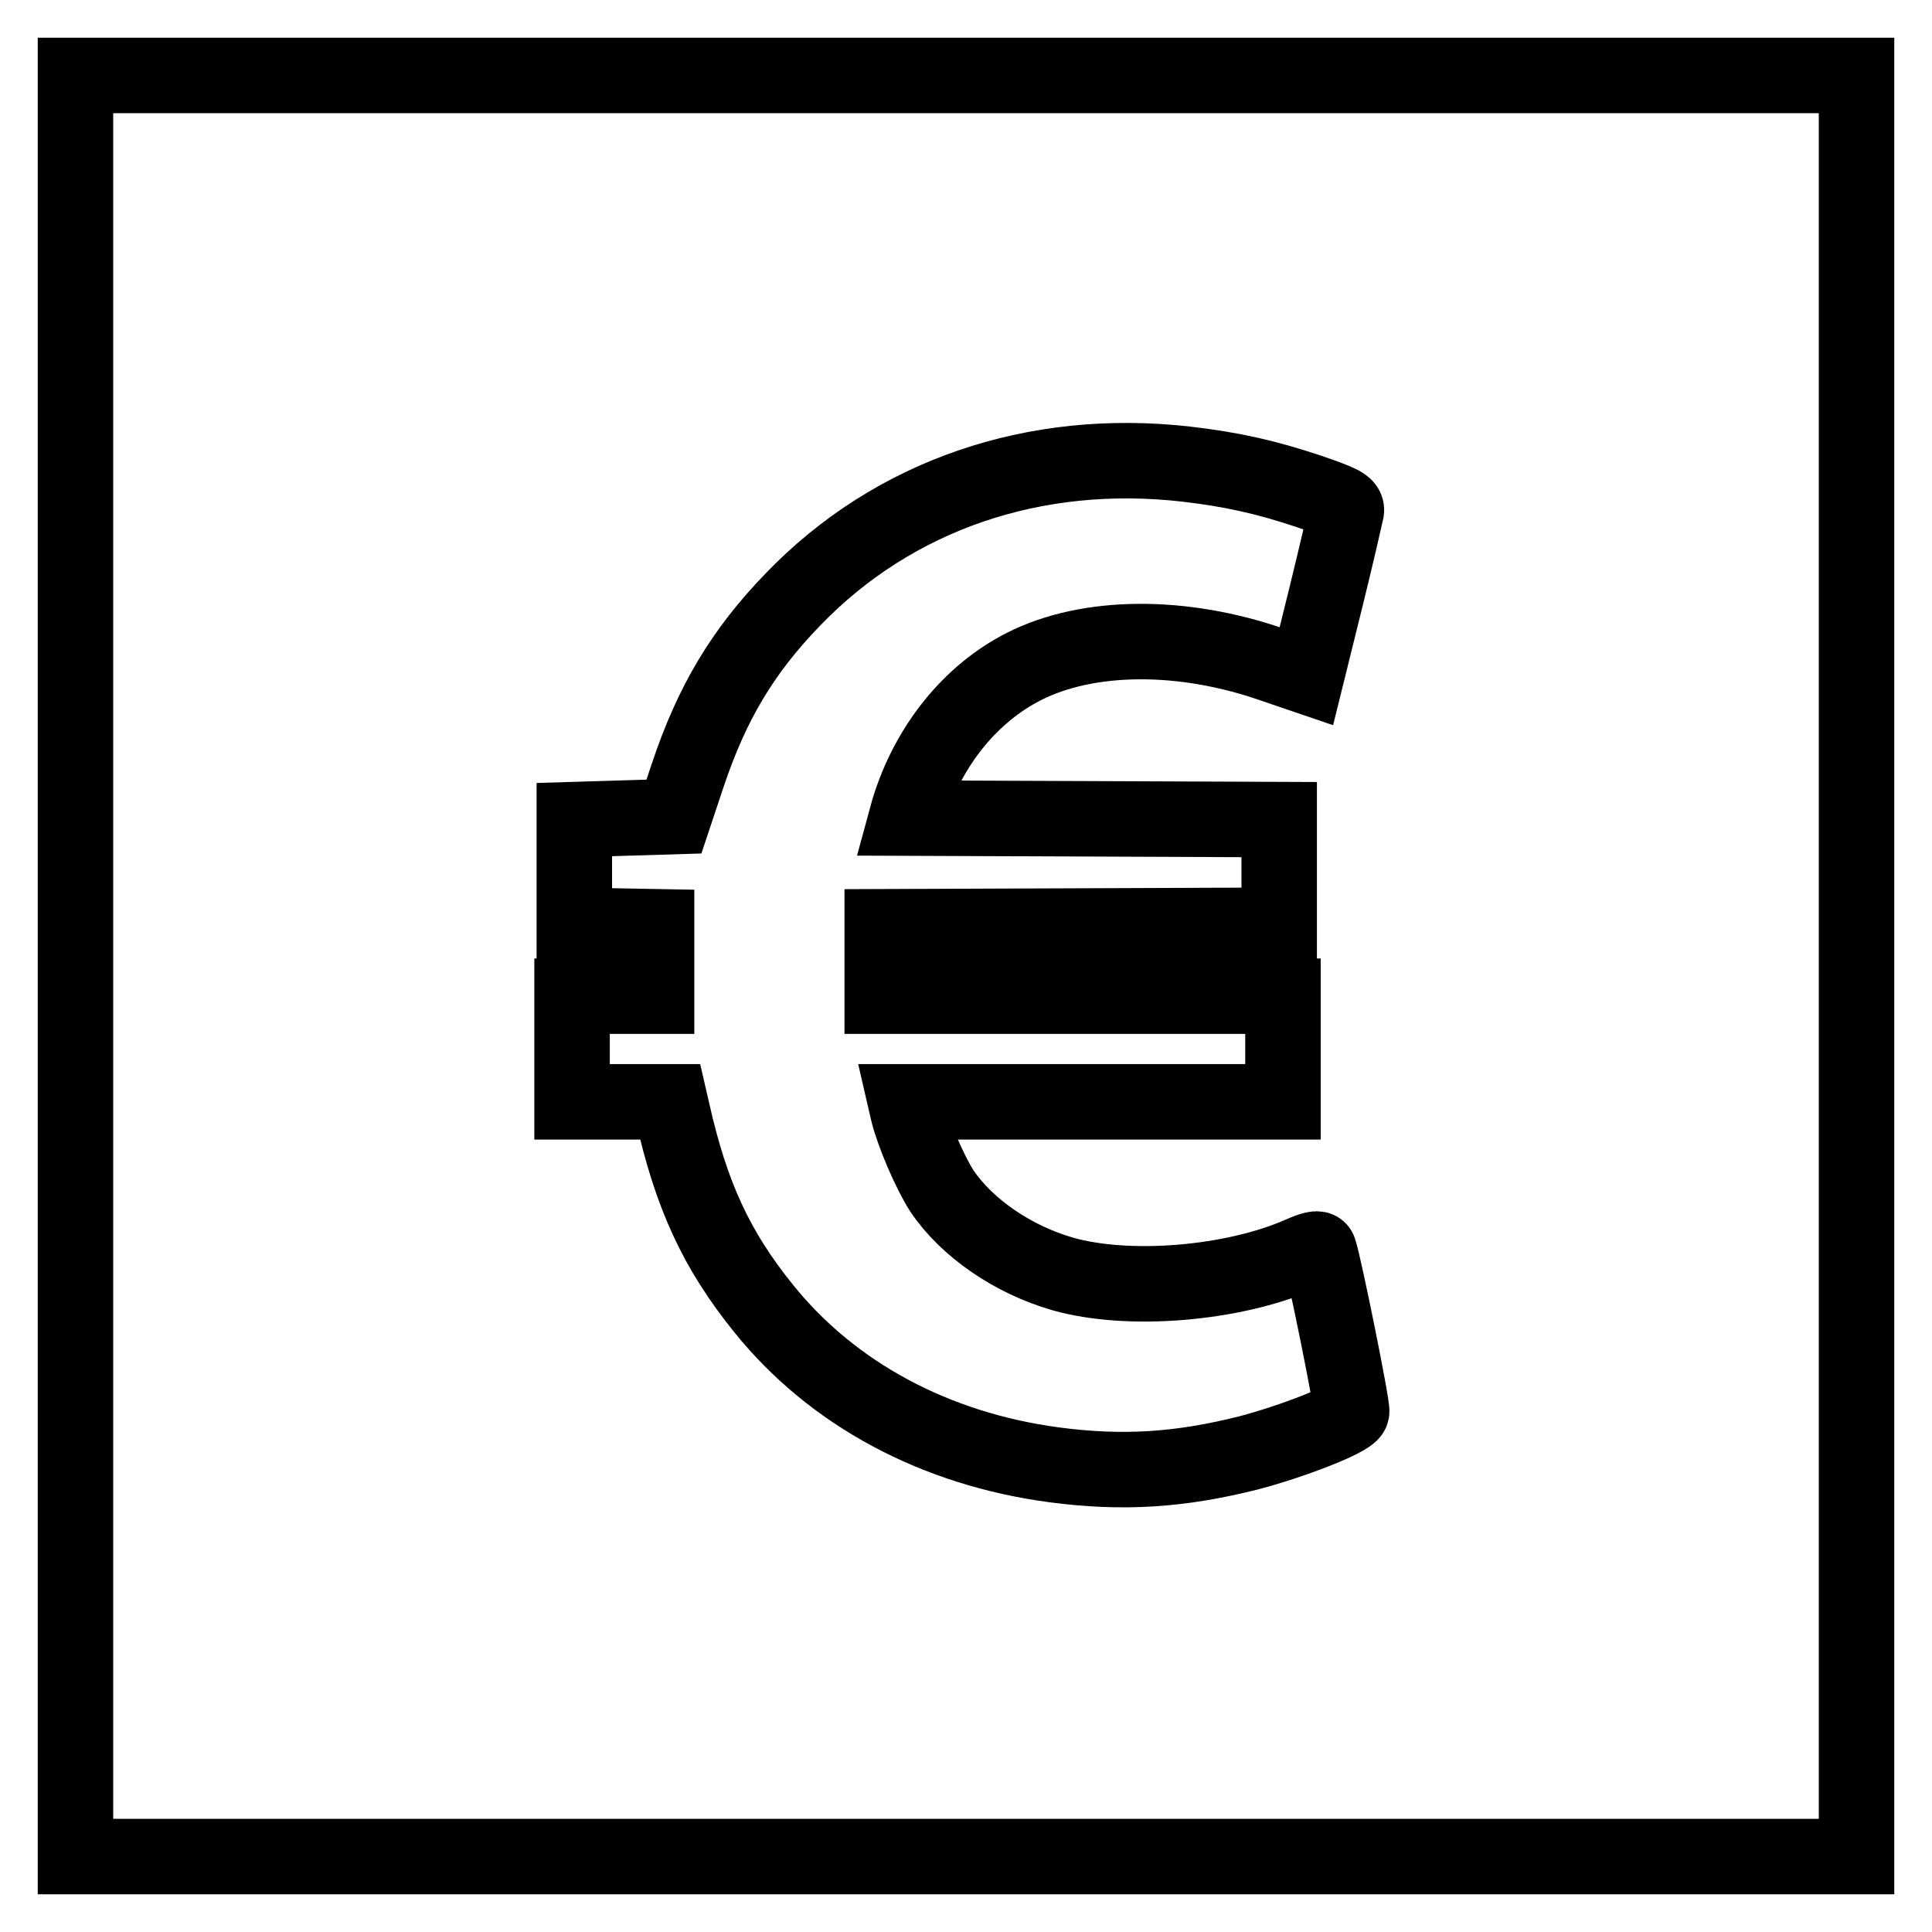<?xml version="1.0" encoding="utf-8"?>
<!-- Svg Vector Icons : http://www.onlinewebfonts.com/icon -->
<!DOCTYPE svg PUBLIC "-//W3C//DTD SVG 1.1//EN" "http://www.w3.org/Graphics/SVG/1.1/DTD/svg11.dtd">
<svg version="1.1" xmlns="http://www.w3.org/2000/svg" xmlns:xlink="http://www.w3.org/1999/xlink" x="0px" y="0px" viewBox="0 0 256 256" enable-background="new 0 0 256 256" xml:space="preserve">
<g><g><g><path stroke-width="10" fill-opacity="0" stroke="#000000"  d="M10,128v118h118h118V128V10H128H10V128z M157.2,61.5c6,0.7,10.5,1.7,16.2,3.6c4.4,1.5,5.1,1.9,5,2.6c-0.1,0.5-1.3,5.7-2.7,11.4l-2.6,10.5l-4.4-1.5c-12-4.2-24.5-4.1-33,0.2c-7.1,3.6-12.7,10.5-15.3,19l-0.3,1.1l24.7,0.1l24.7,0.1v7v7l-26.3,0.1l-26.3,0.1v4.6v4.6h26.4H170v7v7h-25h-25l0.3,1.3c0.7,2.9,2.9,8,4.5,10.5c3.3,4.9,9.4,9.1,16,11c8.8,2.5,22.5,1.3,31.3-2.5c1.8-0.8,2.6-1,2.7-0.6c0.7,2.1,4.5,20.9,4.3,21.4c-0.4,1-7.9,3.9-13.6,5.4c-9.1,2.3-16.7,2.8-25.8,1.6c-15.8-2.1-29.4-9.4-38.5-20.7c-6.3-7.8-9.6-15-12.1-26.1l-0.3-1.3h-6.5h-6.5v-7v-7h5.6H87v-4.6v-4.6l-5.4-0.1l-5.5-0.1v-7v-7l6.6-0.2l6.6-0.2l1.8-5.4c3.2-9.6,7.3-16.5,14-23.4C118.4,65.6,137.1,59.2,157.2,61.5z"/></g></g></g>
</svg>